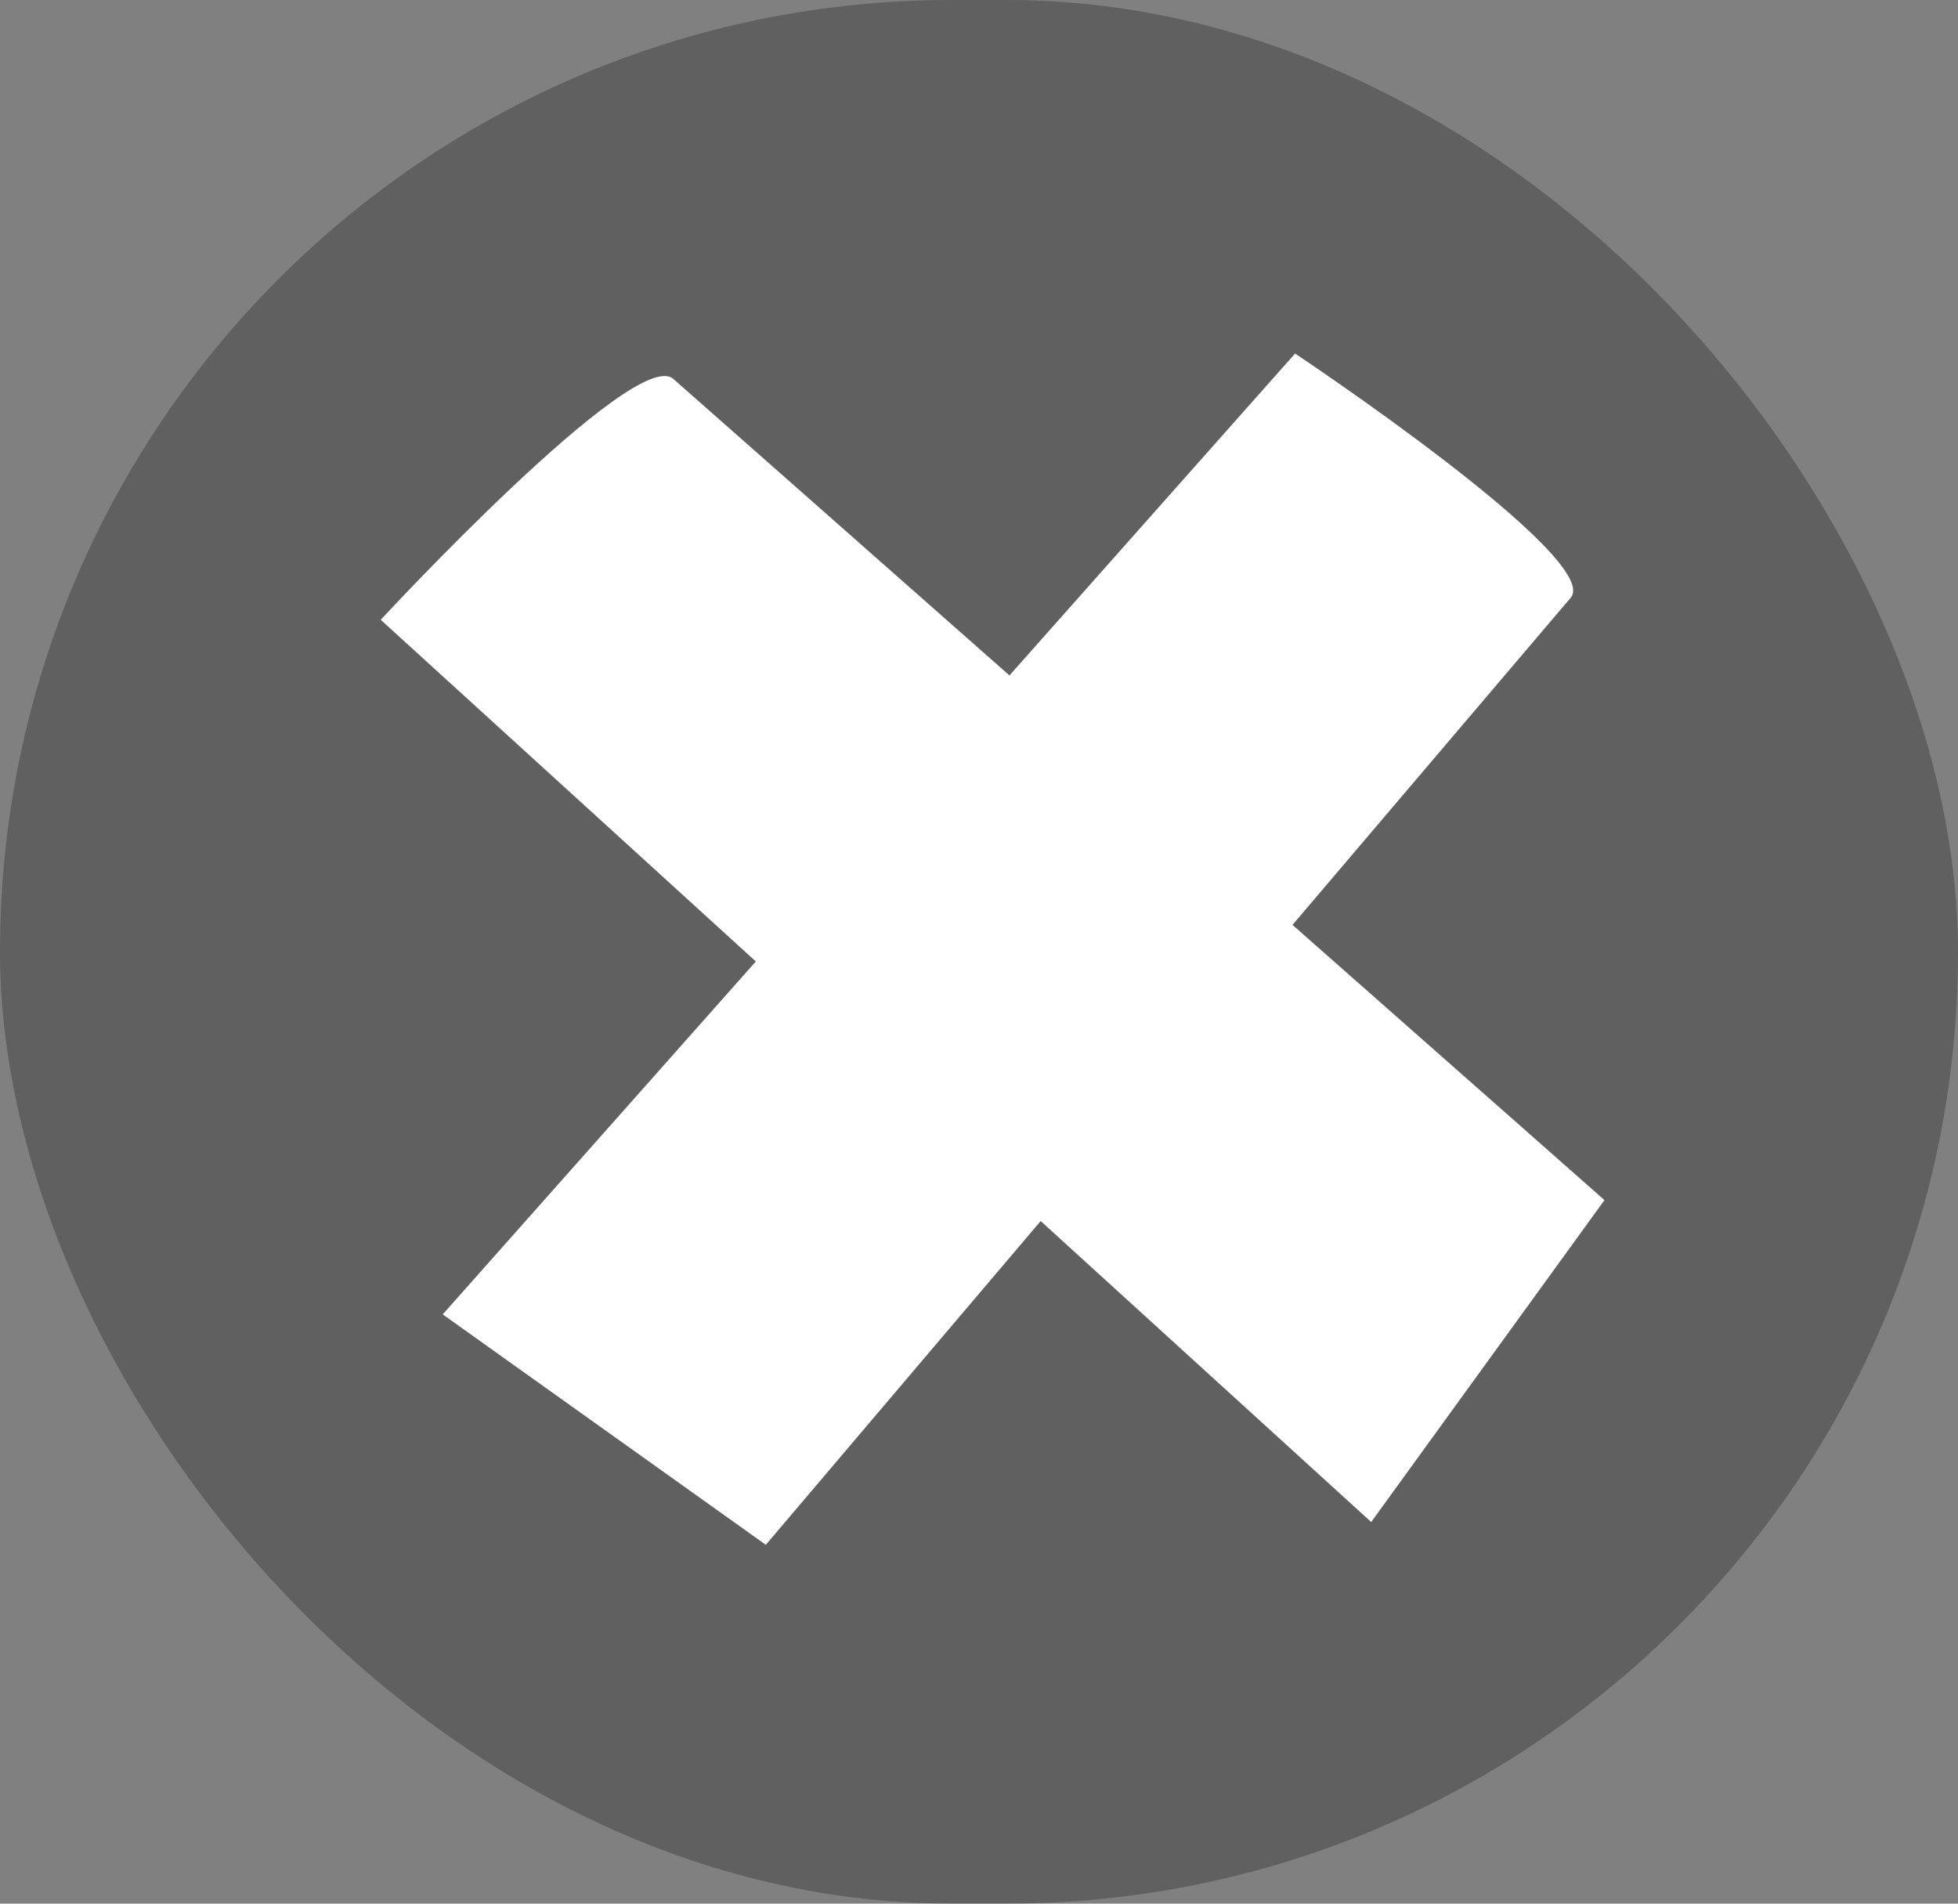 <svg width="72" height="70" fill="none" xmlns="http://www.w3.org/2000/svg"><rect width="100%" height="100%" fill="#808080" stroke="none"/><rect width="72" height="70" rx="35" fill="#000" fill-opacity=".25"/><path d="M59 44.13s-5.162-4.559-11.472-10.12c5.313-6.248 9.765-11.48 10.23-12.03C58.972 20.554 47.623 13 47.623 13L37.12 24.837c-6.377-5.63-11.8-10.409-12.36-10.903C23.356 12.684 14 22.79 14 22.79l13.794 12.565L16.28 48.332l11.881 8.473s4.562-5.37 10.107-11.906l12.154 11.068L59 44.13z" fill="#fff"/></svg>